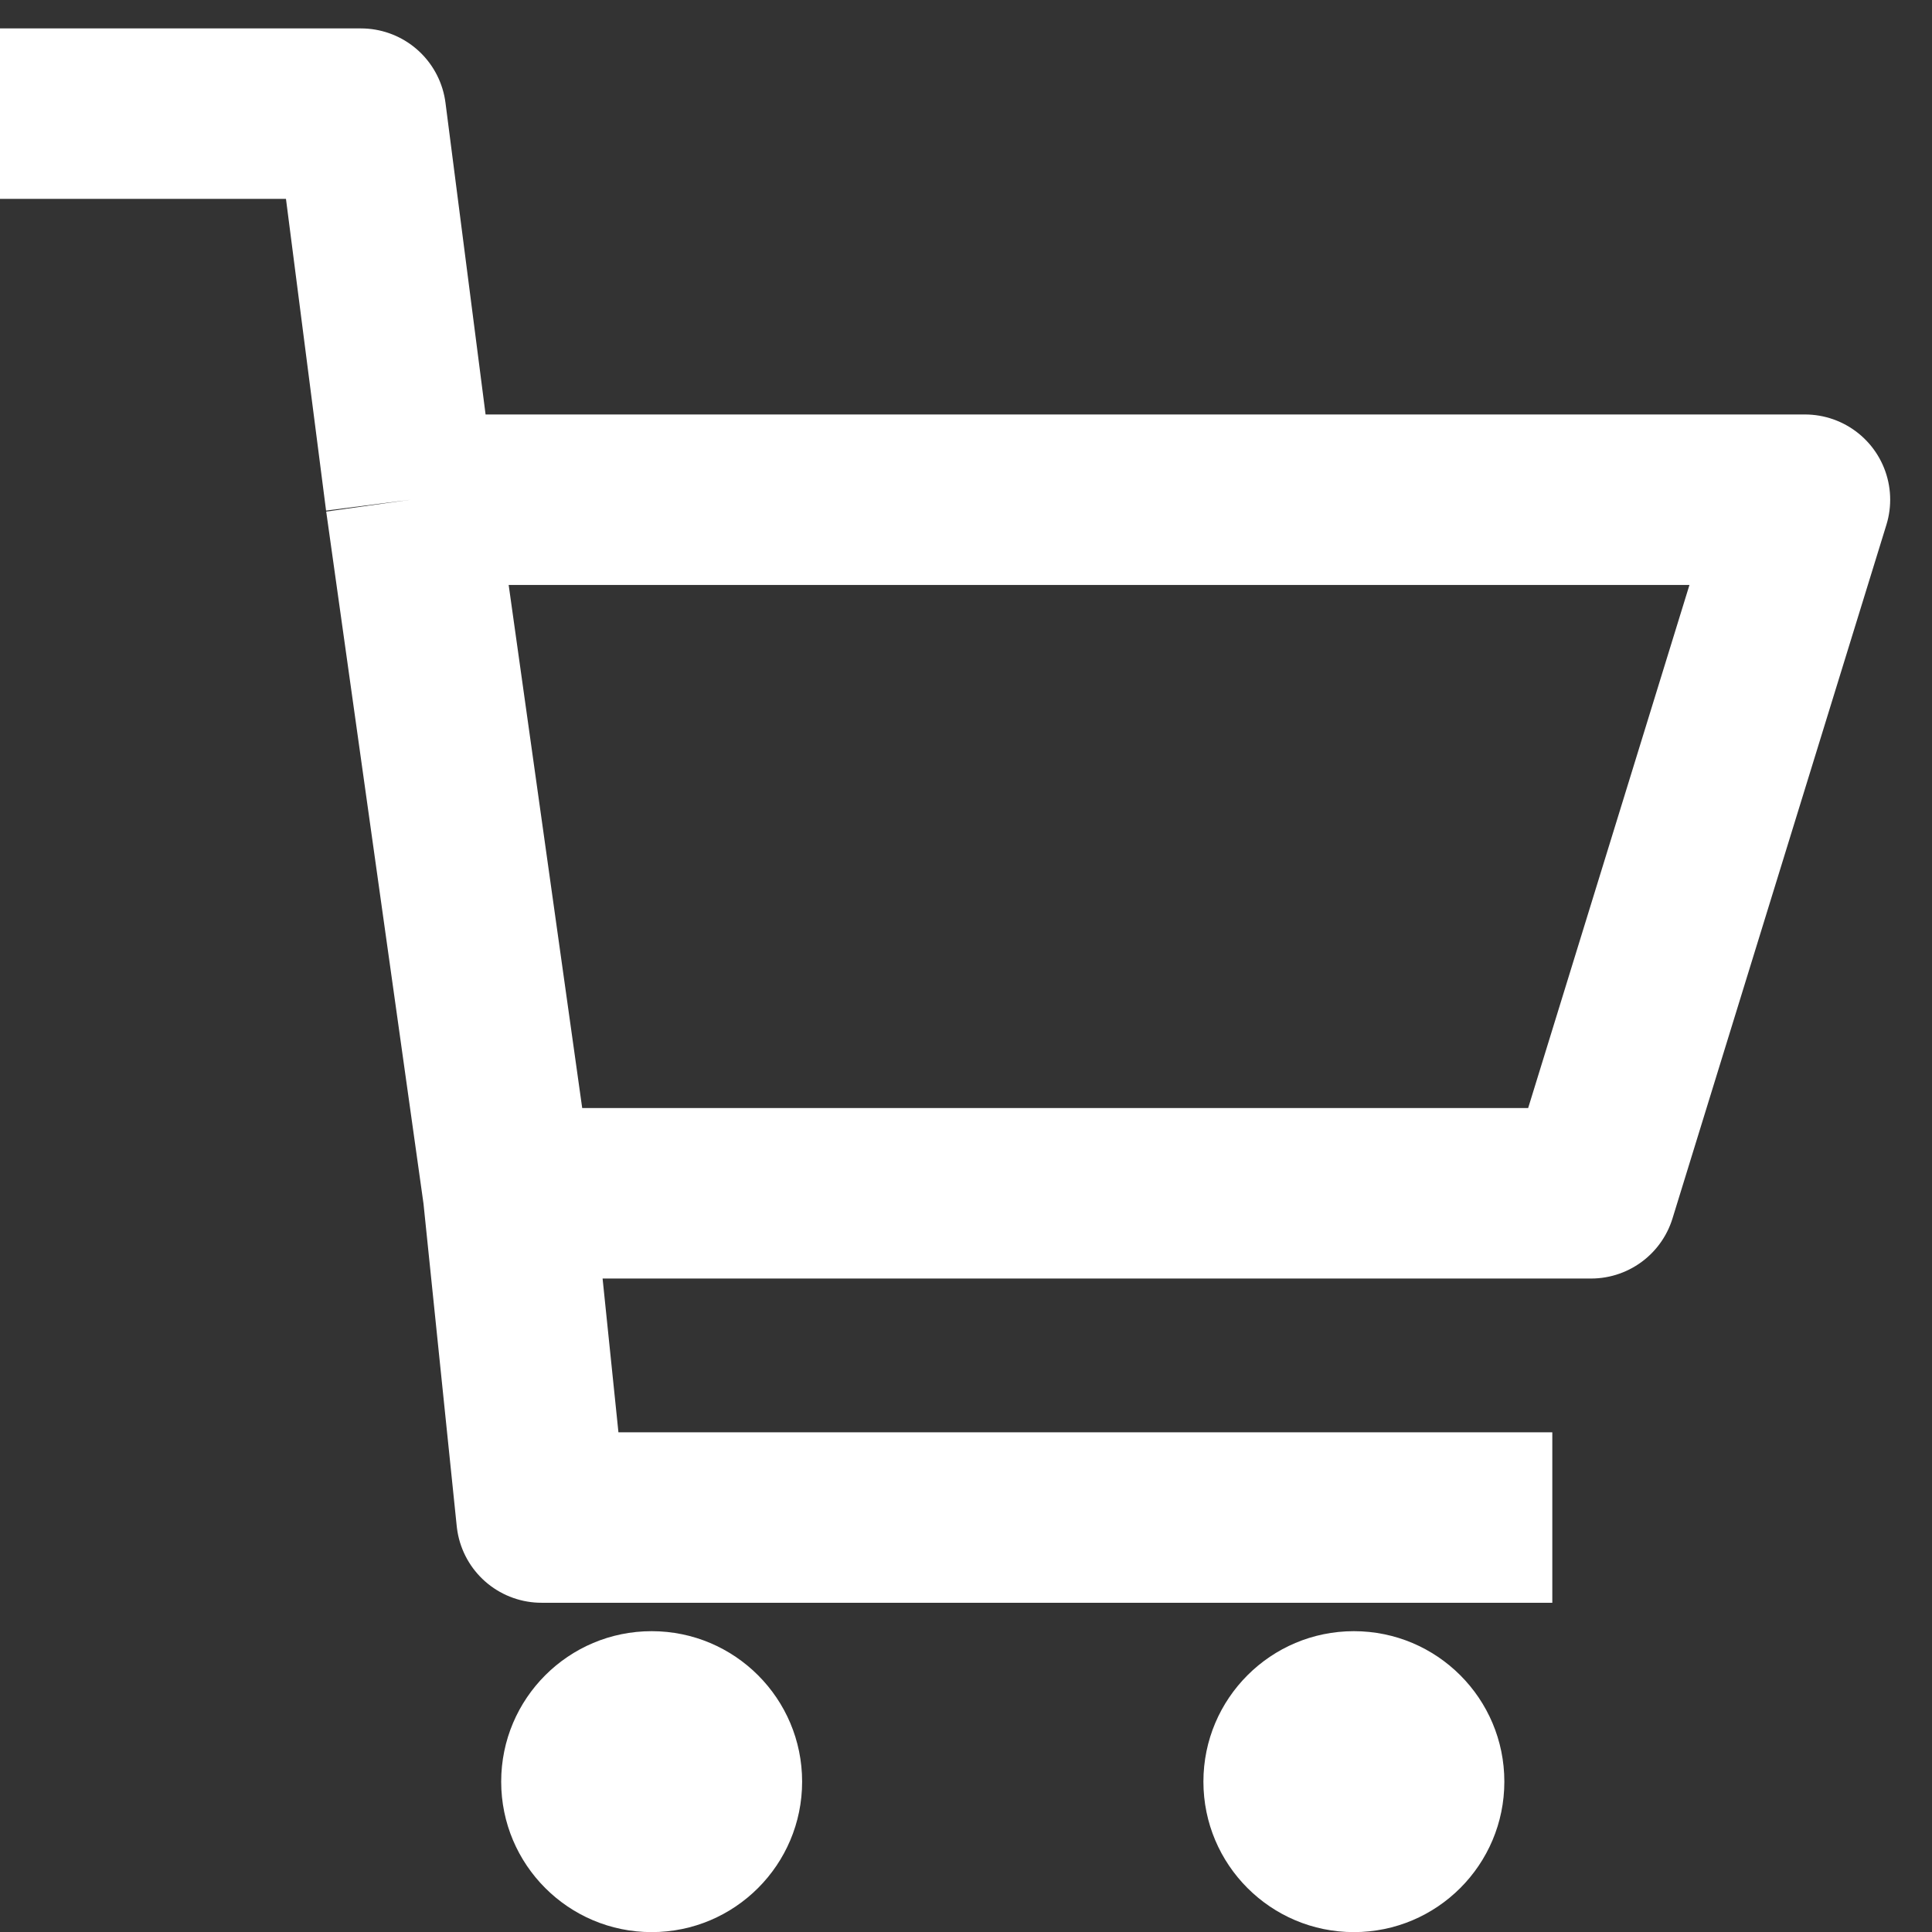 <svg width="17" height="17" viewBox="0 0 17 17" fill="none" xmlns="http://www.w3.org/2000/svg">
<rect x="0" y="0" width="17" height="17" fill="#333333" stroke="none"/>
<path d="M0 1H3.176L3.613 4.397M13.659 13.353H4.765L4.471 10.5M4.471 10.5H14L15.882 4.397H3.613M4.471 10.5L3.613 4.397" stroke="white" stroke-width="1.5" stroke-linejoin="round"/>
<circle cx="5.734" cy="15.677" r="1.324" fill="white"/>
<circle cx="11.913" cy="15.677" r="1.324" fill="white"/>
</svg>

